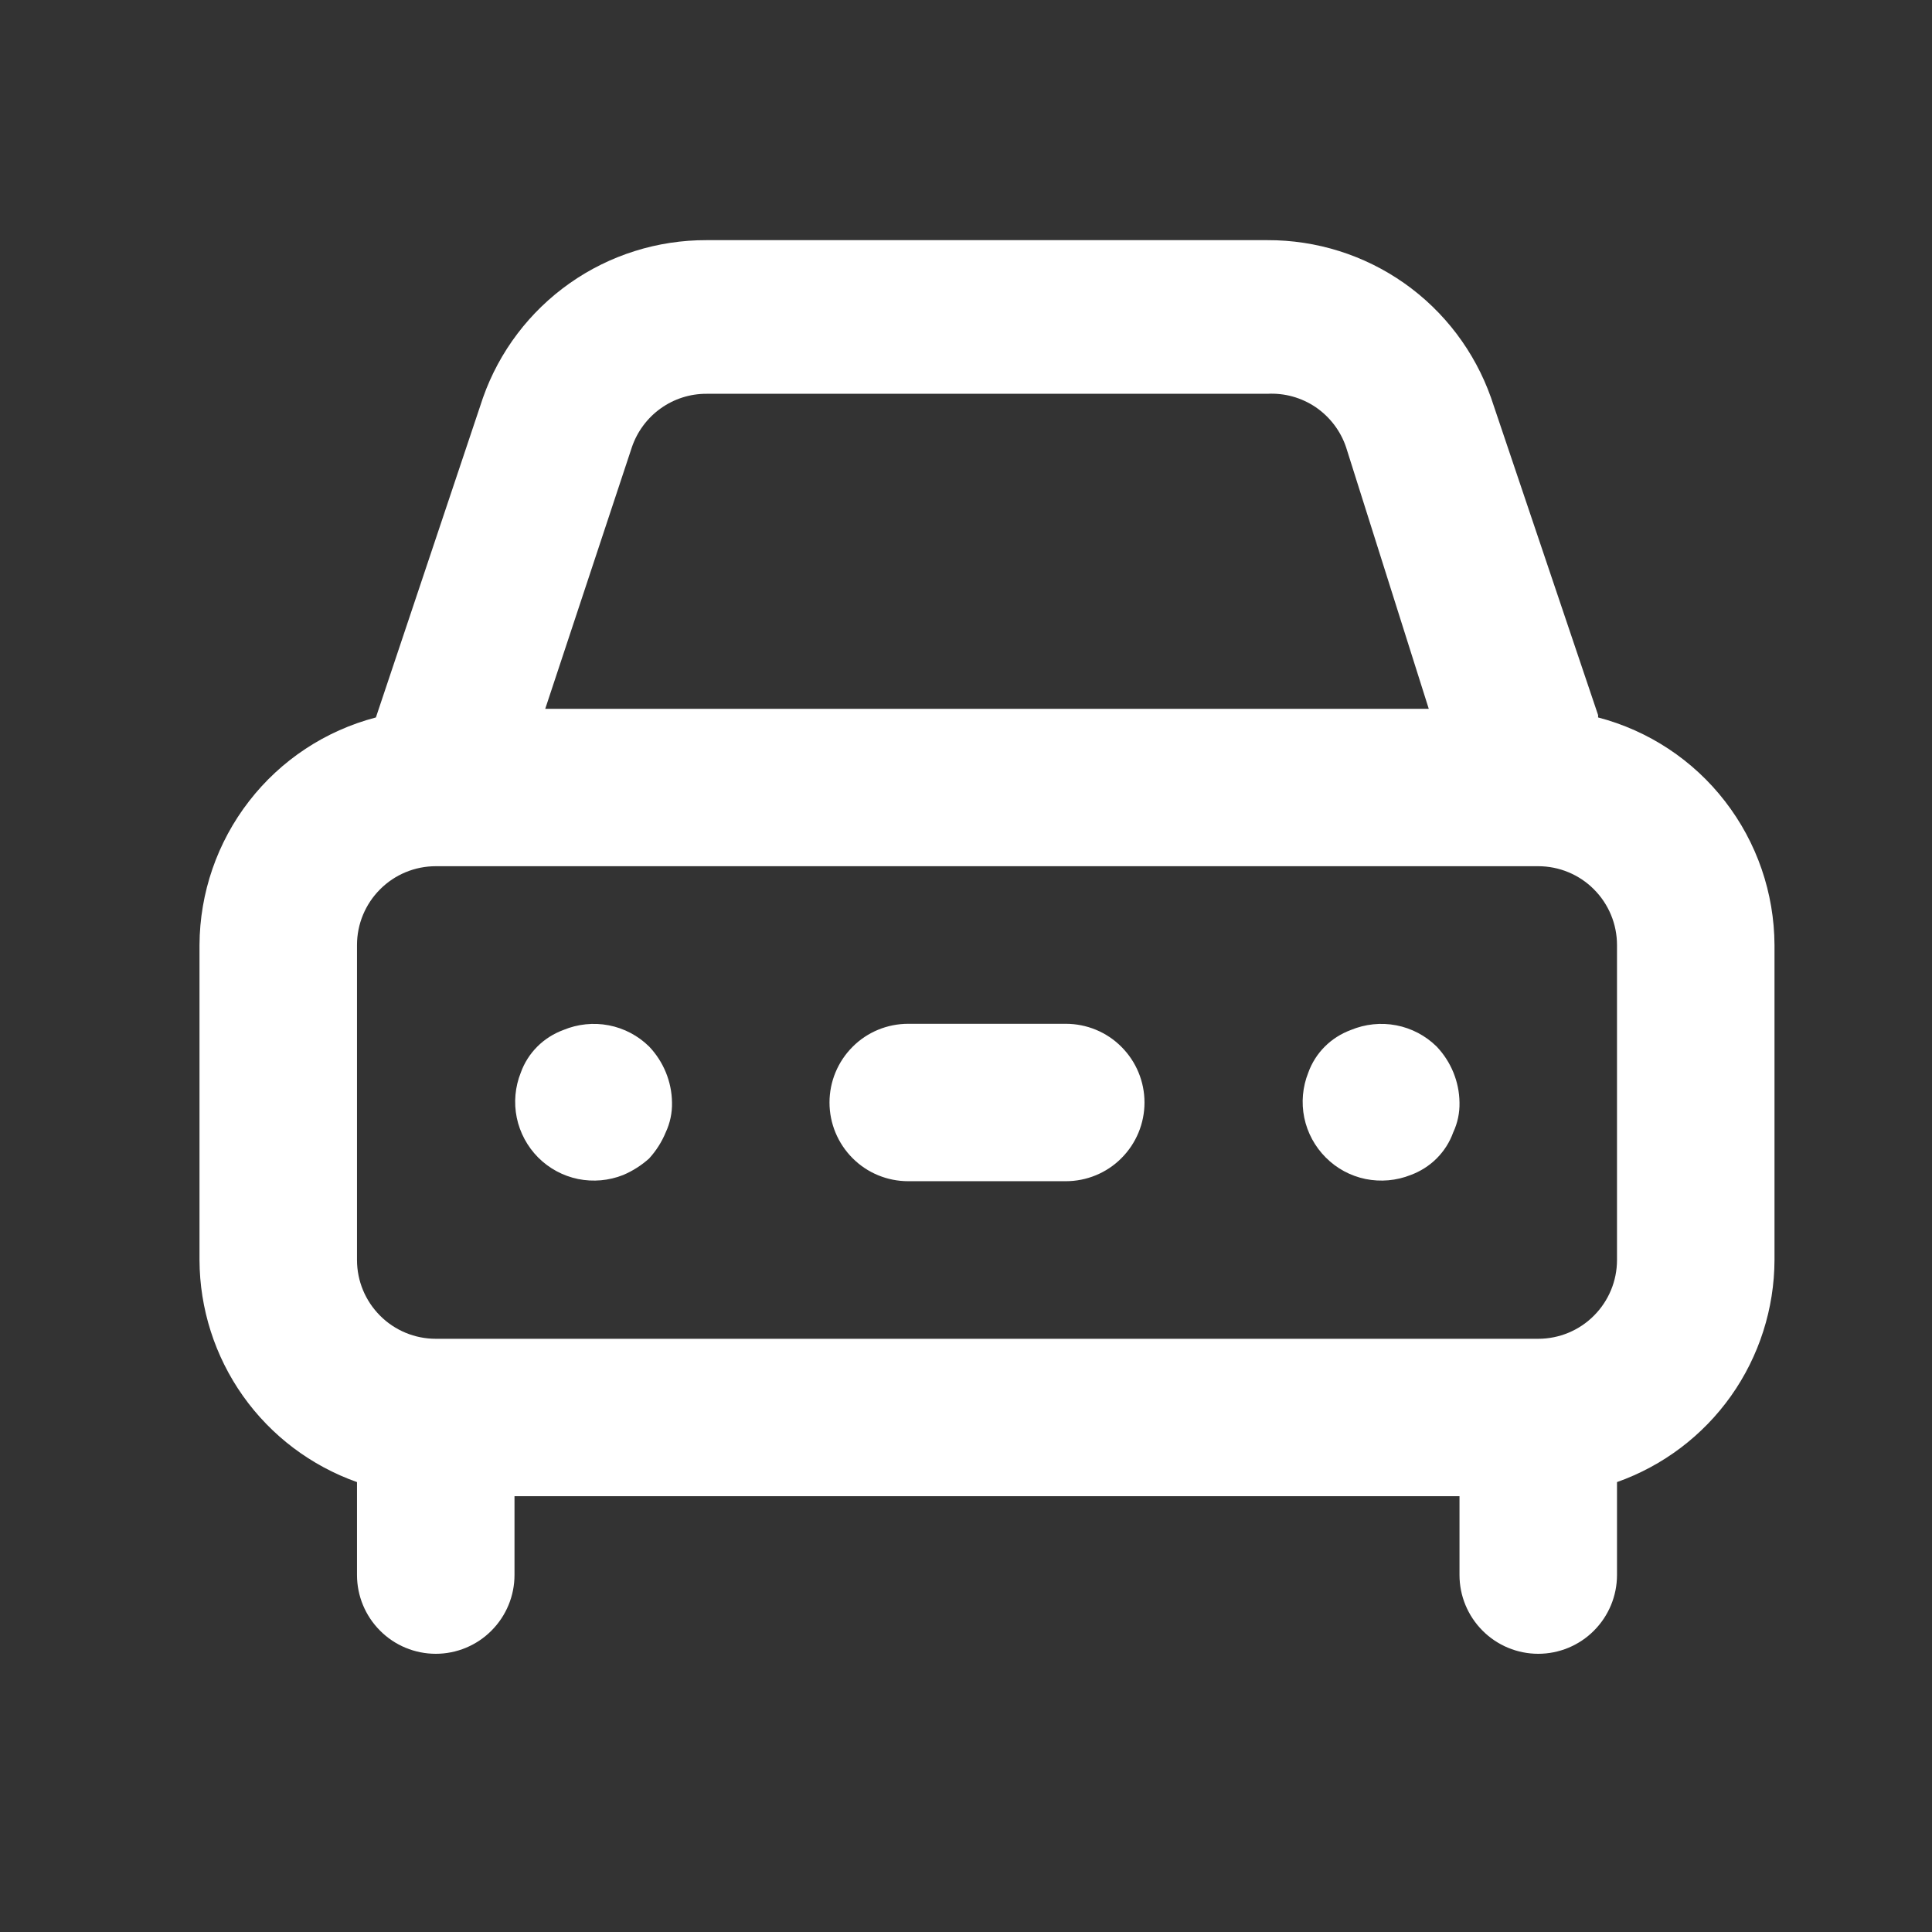 <svg width="23" height="23" viewBox="0 0 23 23" fill="none" xmlns="http://www.w3.org/2000/svg">
<rect x="0" y="0" width="23" height="23" fill="#333333" stroke="none"/>
<path d="M6.706 12.262C6.59 12.305 6.484 12.372 6.397 12.459C6.309 12.547 6.242 12.652 6.2 12.769C6.132 12.939 6.115 13.126 6.152 13.306C6.189 13.485 6.278 13.65 6.407 13.78C6.537 13.91 6.702 13.999 6.882 14.036C7.062 14.072 7.248 14.056 7.419 13.988C7.532 13.94 7.637 13.873 7.728 13.791C7.811 13.7 7.878 13.595 7.925 13.481C7.977 13.37 8.003 13.248 8 13.125C7.997 12.877 7.899 12.639 7.728 12.459C7.596 12.329 7.429 12.241 7.247 12.206C7.065 12.171 6.877 12.191 6.706 12.262ZM19.025 8.513L17.75 4.734C17.555 4.184 17.195 3.708 16.718 3.372C16.241 3.036 15.671 2.857 15.088 2.859H8.412C7.829 2.857 7.259 3.036 6.782 3.372C6.305 3.708 5.944 4.184 5.75 4.734L4.475 8.541C3.875 8.698 3.344 9.048 2.965 9.538C2.585 10.028 2.378 10.63 2.375 11.25V15C2.377 15.58 2.558 16.146 2.893 16.619C3.229 17.093 3.703 17.45 4.25 17.644V18.75C4.25 18.999 4.349 19.237 4.525 19.413C4.7 19.589 4.939 19.688 5.188 19.688C5.436 19.688 5.675 19.589 5.85 19.413C6.026 19.237 6.125 18.999 6.125 18.75V17.812H17.375V18.75C17.375 18.999 17.474 19.237 17.65 19.413C17.825 19.589 18.064 19.688 18.312 19.688C18.561 19.688 18.8 19.589 18.975 19.413C19.151 19.237 19.25 18.999 19.25 18.75V17.644C19.797 17.45 20.271 17.093 20.607 16.619C20.942 16.146 21.123 15.58 21.125 15V11.25C21.122 10.63 20.915 10.028 20.535 9.538C20.156 9.048 19.625 8.698 19.025 8.541V8.513ZM7.522 5.325C7.585 5.139 7.705 4.977 7.864 4.863C8.024 4.748 8.216 4.687 8.412 4.688H15.088C15.292 4.677 15.494 4.733 15.664 4.848C15.833 4.964 15.96 5.131 16.025 5.325L17.009 8.438H6.491L7.522 5.325ZM19.25 15C19.25 15.249 19.151 15.487 18.975 15.663C18.8 15.839 18.561 15.938 18.312 15.938H5.188C4.939 15.938 4.7 15.839 4.525 15.663C4.349 15.487 4.25 15.249 4.25 15V11.25C4.25 11.001 4.349 10.763 4.525 10.587C4.7 10.411 4.939 10.312 5.188 10.312H18.312C18.561 10.312 18.8 10.411 18.975 10.587C19.151 10.763 19.25 11.001 19.25 11.25V15ZM16.081 12.262C15.965 12.305 15.859 12.372 15.772 12.459C15.684 12.547 15.617 12.652 15.575 12.769C15.507 12.939 15.49 13.126 15.527 13.306C15.564 13.485 15.653 13.65 15.783 13.78C15.912 13.91 16.077 13.999 16.257 14.036C16.437 14.072 16.623 14.056 16.794 13.988C16.91 13.945 17.016 13.878 17.103 13.791C17.191 13.703 17.258 13.598 17.3 13.481C17.352 13.37 17.378 13.248 17.375 13.125C17.372 12.877 17.274 12.639 17.103 12.459C16.971 12.329 16.804 12.241 16.622 12.206C16.44 12.171 16.252 12.191 16.081 12.262V12.262ZM12.688 12.188H10.812C10.564 12.188 10.325 12.286 10.15 12.462C9.974 12.638 9.875 12.876 9.875 13.125C9.875 13.374 9.974 13.612 10.15 13.788C10.325 13.964 10.564 14.062 10.812 14.062H12.688C12.936 14.062 13.175 13.964 13.35 13.788C13.526 13.612 13.625 13.374 13.625 13.125C13.625 12.876 13.526 12.638 13.35 12.462C13.175 12.286 12.936 12.188 12.688 12.188Z" fill="white"/>
</svg>
